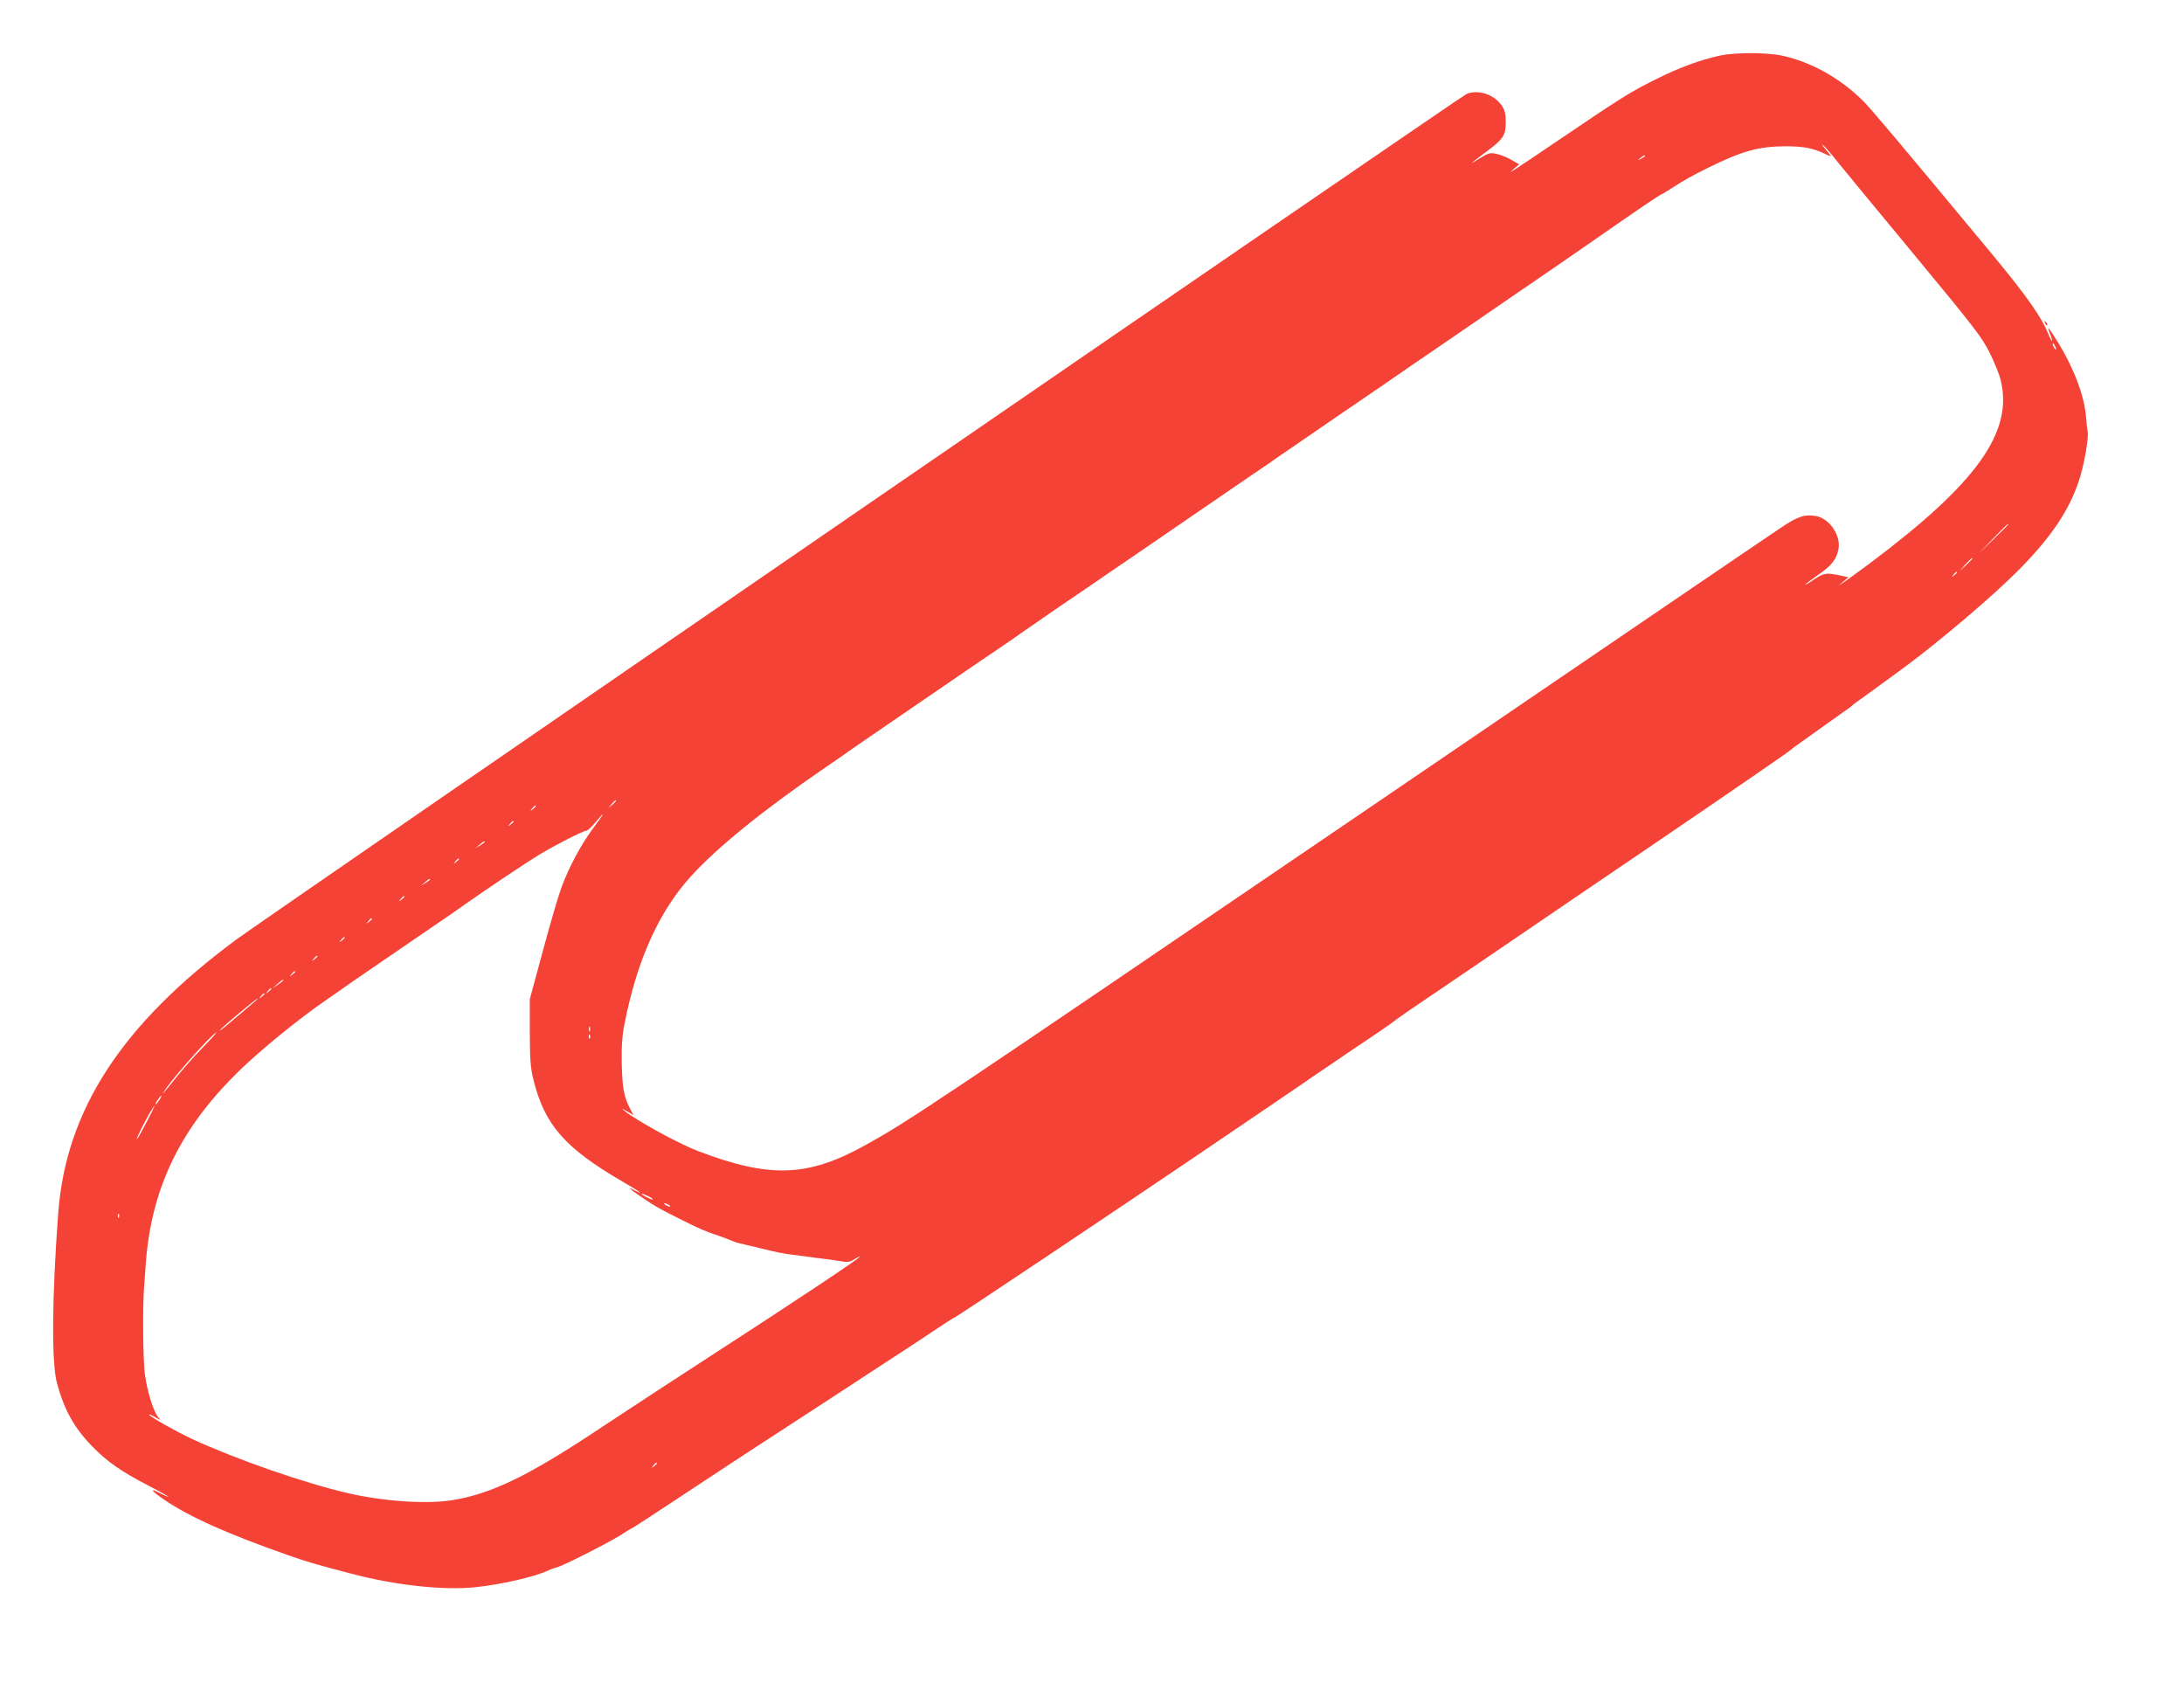 <?xml version="1.0" standalone="no"?>
<!DOCTYPE svg PUBLIC "-//W3C//DTD SVG 20010904//EN"
 "http://www.w3.org/TR/2001/REC-SVG-20010904/DTD/svg10.dtd">
<svg version="1.0" xmlns="http://www.w3.org/2000/svg"
 width="1280pt" height="986pt" viewBox="0 0 1280 986"
 preserveAspectRatio="xMidYMid meet">
<g transform="translate(0,986) scale(0.1,-0.1)"
fill="#f44336" stroke="none">
<path d="M10083 9535 c-122 -27 -240 -70 -383 -142 -149 -74 -198 -105 -595
-374 -239 -162 -280 -188 -231 -147 l30 25 -45 26 c-24 14 -63 30 -87 35 -39
9 -46 7 -105 -29 -65 -41 -55 -32 52 48 91 68 106 91 106 167 0 50 -5 70 -25
99 -43 63 -135 94 -204 67 -29 -11 -7042 -4830 -7211 -4955 -672 -497 -1000
-1001 -1044 -1606 -37 -496 -39 -875 -7 -994 43 -157 100 -260 205 -368 87
-90 168 -147 326 -229 72 -37 126 -68 122 -68 -4 0 -26 9 -48 21 -66 33 -55
16 23 -38 149 -101 365 -198 723 -324 113 -40 173 -57 375 -110 258 -68 540
-98 725 -79 151 16 341 59 423 96 18 9 41 17 51 19 37 7 338 161 400 204 14
10 31 20 36 22 13 5 114 71 436 284 142 94 333 219 426 279 179 116 260 169
523 341 284 185 363 237 437 287 39 26 74 48 77 48 7 0 961 638 1436 960 566
384 615 417 660 449 25 17 140 95 255 173 116 77 219 148 230 158 11 9 109 78
219 151 109 74 289 196 400 272 268 183 583 397 910 619 476 324 789 539 796
548 3 4 32 25 65 48 33 23 85 60 115 82 30 22 82 59 115 82 33 22 62 44 65 48
3 3 21 17 40 30 30 21 100 72 265 193 201 148 523 422 665 566 189 191 295
347 353 521 32 94 61 263 52 294 -2 6 -6 43 -9 82 -10 122 -68 279 -159 429
-58 95 -75 115 -53 61 9 -22 15 -41 12 -43 -2 -2 -10 13 -19 35 -41 103 -126
224 -332 473 -524 631 -705 847 -756 898 -135 134 -307 230 -479 266 -88 18
-272 18 -357 0z m692 -630 c40 -49 244 -297 454 -550 341 -412 386 -470 431
-560 28 -55 57 -127 65 -160 76 -304 -135 -602 -760 -1071 -66 -49 -136 -100
-155 -113 l-35 -23 29 25 29 25 -52 11 c-78 16 -92 14 -149 -24 -28 -20 -52
-33 -52 -31 0 3 34 28 75 57 80 55 109 92 120 152 15 79 -52 178 -130 193 -67
12 -108 -1 -206 -67 -52 -34 -1136 -772 -2409 -1639 -2581 -1756 -2696 -1834
-2957 -1979 -338 -188 -561 -196 -983 -35 -111 42 -361 179 -431 236 -19 16
-16 15 15 -3 l39 -23 -16 30 c-39 70 -50 128 -53 269 -2 105 2 164 16 235 73
373 201 658 389 865 151 167 423 388 781 633 63 43 135 93 160 111 25 17 125
87 224 154 98 67 262 179 365 250 102 70 222 152 266 181 44 30 123 84 175
121 52 36 131 91 175 121 44 30 121 82 171 116 50 35 179 123 285 195 107 73
273 187 369 253 96 66 234 160 305 209 72 48 150 102 175 120 25 17 99 68 165
113 66 45 150 103 186 128 36 25 120 81 185 126 65 45 146 100 179 123 33 23
96 67 140 96 44 30 121 83 171 117 152 105 420 288 538 369 61 42 136 93 167
115 222 154 297 206 392 271 59 40 110 73 112 73 3 0 31 17 62 37 83 53 106
66 218 122 195 96 291 123 450 124 102 0 160 -11 228 -43 20 -10 37 -16 37
-14 0 2 -15 20 -32 41 -18 21 -24 31 -14 23 11 -8 52 -55 91 -105z m-1135 40
c0 -2 -10 -9 -22 -15 -22 -11 -22 -10 -4 4 21 17 26 19 26 11z m2410 -1130 c0
-5 -5 -3 -10 5 -5 8 -10 20 -10 25 0 6 5 3 10 -5 5 -8 10 -19 10 -25z m-280
-1028 c0 -1 -39 -41 -87 -87 l-88 -85 85 88 c79 81 90 92 90 84z m-210 -200
c0 -2 -17 -19 -37 -38 l-38 -34 34 38 c33 34 41 42 41 34z m-90 -81 c0 -2 -8
-10 -17 -17 -16 -13 -17 -12 -4 4 13 16 21 21 21 13z m-7860 -1339 c0 -2 -10
-12 -22 -23 l-23 -19 19 23 c18 21 26 27 26 19z m-470 -31 c0 -2 -8 -10 -17
-17 -16 -13 -17 -12 -4 4 13 16 21 21 21 13z m337 -128 c-71 -95 -142 -227
-187 -349 -17 -46 -66 -212 -108 -369 l-77 -285 0 -195 c1 -167 4 -207 23
-283 65 -258 184 -394 515 -587 59 -34 107 -64 107 -66 0 -3 -13 2 -30 11 -50
26 -34 11 43 -41 84 -57 92 -61 217 -124 119 -60 149 -73 230 -100 36 -13 72
-26 81 -31 9 -4 27 -10 40 -13 13 -3 53 -12 89 -21 149 -37 168 -40 250 -50
25 -3 59 -8 75 -10 17 -3 55 -7 85 -11 30 -3 75 -10 100 -14 37 -7 51 -5 78
12 17 11 32 17 32 15 0 -9 -422 -289 -860 -572 -228 -148 -521 -339 -650 -425
-427 -285 -648 -393 -880 -430 -152 -24 -401 -7 -610 41 -255 59 -653 197
-915 318 -96 45 -241 127 -251 142 -3 5 12 -1 33 -13 37 -22 38 -22 20 -1 -28
32 -65 153 -78 251 -11 85 -14 398 -4 517 2 33 7 96 10 140 35 447 211 802
569 1142 124 118 337 290 481 389 16 11 55 38 85 59 30 22 91 64 135 94 44 30
118 81 165 113 47 32 148 101 225 154 77 52 167 114 200 138 111 79 369 252
447 299 92 56 258 140 275 140 7 0 31 22 53 49 62 73 56 58 -13 -34z m-467 38
c0 -2 -8 -10 -17 -17 -16 -13 -17 -12 -4 4 13 16 21 21 21 13z m-170 -120 c0
-2 -12 -11 -27 -20 l-28 -17 24 20 c23 21 31 25 31 17z m-150 -100 c0 -2 -8
-10 -17 -17 -16 -13 -17 -12 -4 4 13 16 21 21 21 13z m-170 -120 c0 -2 -12
-11 -27 -20 l-28 -17 24 20 c23 21 31 25 31 17z m-150 -100 c0 -2 -8 -10 -17
-17 -16 -13 -17 -12 -4 4 13 16 21 21 21 13z m-190 -130 c0 -2 -8 -10 -17 -17
-16 -13 -17 -12 -4 4 13 16 21 21 21 13z m-160 -110 c0 -2 -8 -10 -17 -17 -16
-13 -17 -12 -4 4 13 16 21 21 21 13z m-160 -110 c0 -2 -8 -10 -17 -17 -16 -13
-17 -12 -4 4 13 16 21 21 21 13z m-130 -90 c0 -2 -8 -10 -17 -17 -16 -13 -17
-12 -4 4 13 16 21 21 21 13z m-70 -50 c0 -3 -15 -14 -32 -26 l-33 -22 30 26
c31 27 35 29 35 22z m-70 -50 c0 -2 -8 -10 -17 -17 -16 -13 -17 -12 -4 4 13
16 21 21 21 13z m-40 -30 c0 -2 -8 -10 -17 -17 -16 -13 -17 -12 -4 4 13 16 21
21 21 13z m-80 -64 c-24 -20 -78 -66 -120 -102 -41 -35 -68 -56 -60 -45 17 21
212 185 220 184 3 0 -15 -17 -40 -37z m1987 -154 c-3 -7 -5 -2 -5 12 0 14 2
19 5 13 2 -7 2 -19 0 -25z m-2273 -100 c-50 -51 -118 -129 -153 -173 -71 -90
-99 -120 -56 -60 64 90 276 325 293 325 3 0 -35 -42 -84 -92z m2273 60 c-3 -8
-6 -5 -6 6 -1 11 2 17 5 13 3 -3 4 -12 1 -19z m-2523 -363 c-9 -14 -18 -25
-21 -25 -5 0 5 18 20 38 17 22 18 13 1 -13z m-77 -134 c-29 -55 -53 -98 -55
-96 -4 3 39 90 75 153 45 76 33 44 -20 -57z m2969 -449 c-5 -4 -66 26 -66 33
0 3 16 -3 35 -12 19 -9 33 -18 31 -21z m94 -32 c8 -5 11 -10 5 -10 -5 0 -17 5
-25 10 -8 5 -10 10 -5 10 6 0 17 -5 25 -10z m-3223 -72 c-3 -8 -6 -5 -6 6 -1
11 2 17 5 13 3 -3 4 -12 1 -19z m3153 -1442 c0 -2 -8 -10 -17 -17 -16 -13 -17
-12 -4 4 13 16 21 21 21 13z"/>
<path d="M11986 7967 c3 -10 9 -15 12 -12 3 3 0 11 -7 18 -10 9 -11 8 -5 -6z"/>
</g>
</svg>
